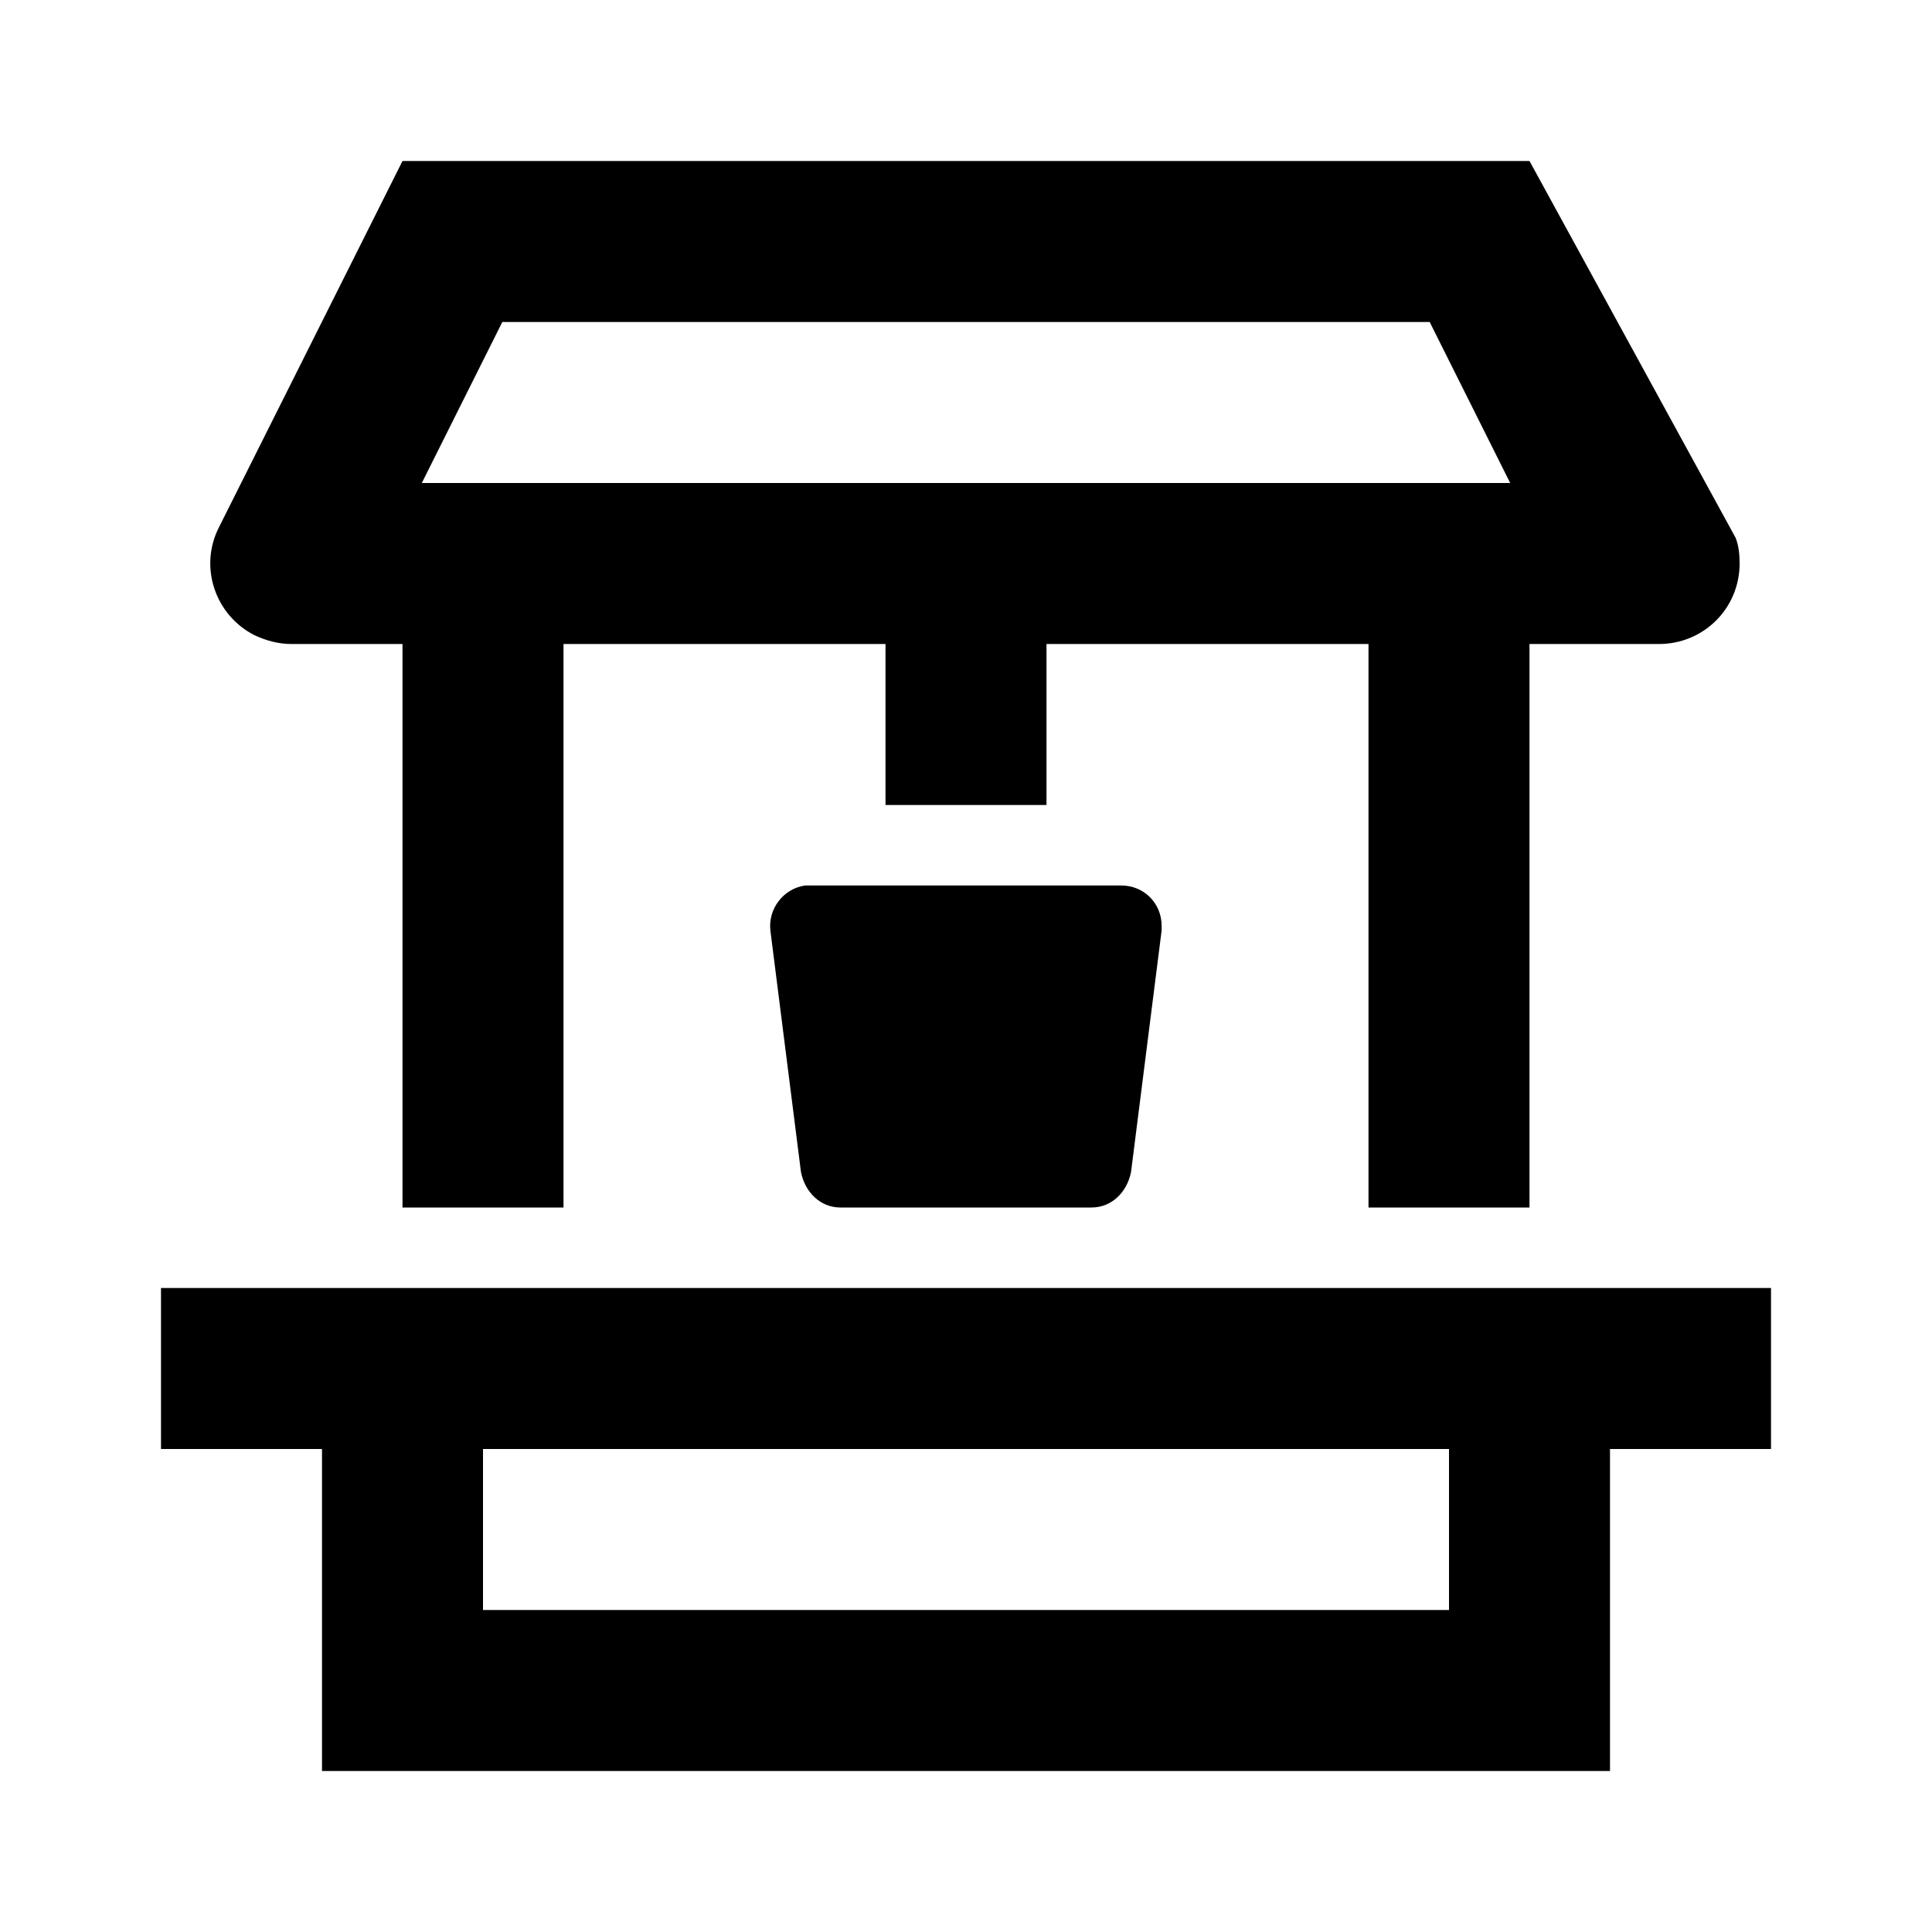 <svg xmlns="http://www.w3.org/2000/svg" id="mdi-water-well-outline" viewBox="0 0 24 24"><path d="M3.62 8H5V15H7V8H11V10H13V8H17V15H19V8H20.61C21.16 8 21.61 7.56 21.61 7C21.61 6.89 21.6 6.78 21.56 6.68L19 2H5L2.72 6.55C2.47 7.04 2.67 7.64 3.16 7.89C3.31 7.96 3.46 8 3.62 8M6.24 4H17.76L18.76 6H5.24L6.24 4M2 16V18H4V22H20V18H22V16H2M18 20H6V18H18V20M13.93 11C14.21 11 14.43 11.22 14.43 11.5C14.43 11.5 14.43 11.54 14.43 11.56L14.05 14.56C14 14.81 13.81 15 13.56 15H10.44C10.19 15 10 14.81 9.95 14.56L9.57 11.56C9.54 11.29 9.73 11.04 10 11C10.03 11 10.05 11 10.07 11H13.93Z" /></svg>